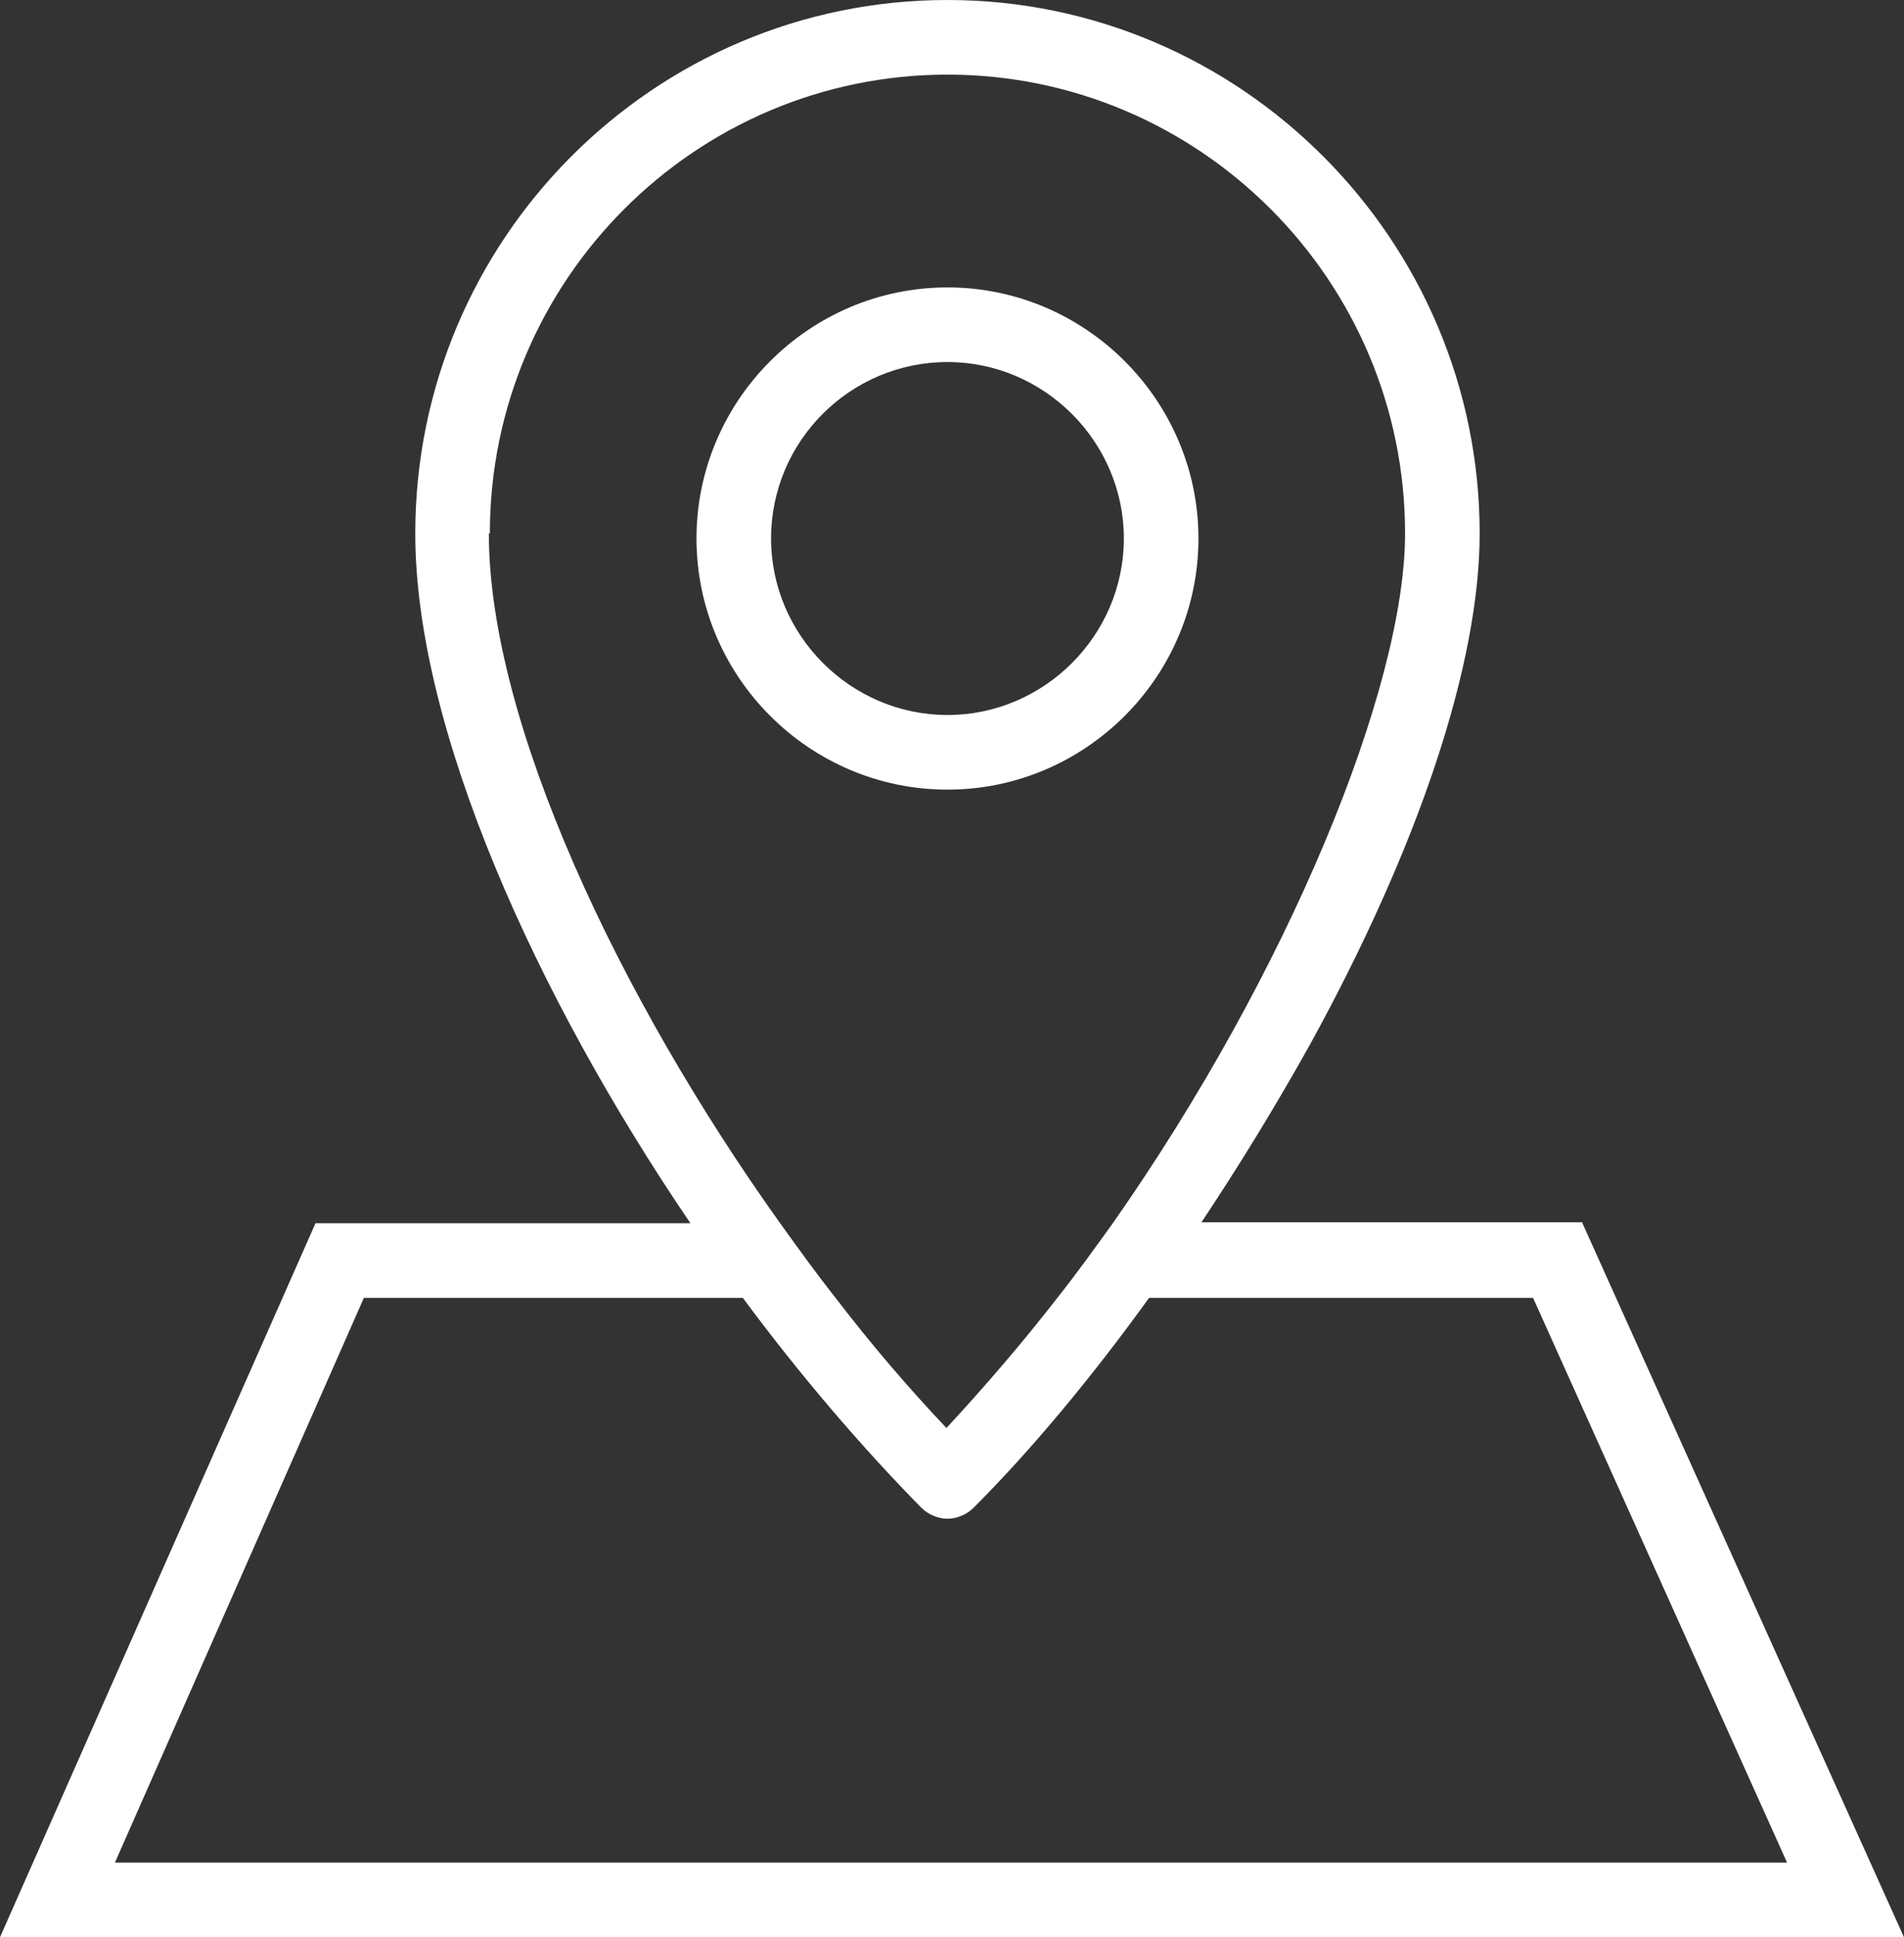 <?xml version="1.0" encoding="UTF-8"?>
<svg id="_レイヤー_2" data-name="レイヤー 2" xmlns="http://www.w3.org/2000/svg" viewBox="0 0 18.89 19.21">
  <rect x="0" y="0" width="18.89" height="19.21" fill="#333333" stroke="none"/>
  <defs>
    <style>
      .cls-1 {
        fill: #fff;
      }
    </style>
  </defs>
  <g id="_レイヤー_1-2" data-name="レイヤー 1">
    <path class="cls-1" d="M15.7,12.12h-3.78c.38-.57.74-1.16,1.07-1.75,1.09-1.98,1.69-3.79,1.69-5.08,0-2.91-2.37-5.29-5.28-5.29s-5.28,2.37-5.28,5.29c0,1.94,1.2,4.59,2.73,6.84h-3.72s-3.13,7.08-3.13,7.08h18.89l-3.19-7.08ZM4.86,5.29C4.86,2.78,6.9.74,9.4.74s4.54,2.04,4.54,4.55c0,1.53-1.16,4.36-2.9,6.84-.18.25-.36.5-.55.74-.35.45-.72.88-1.1,1.29-.37-.39-.74-.82-1.1-1.29-.19-.24-.37-.49-.55-.74-1.6-2.24-2.89-4.97-2.89-6.84ZM3.61,12.87h3.76c.57.77,1.18,1.48,1.77,2.08.07.07.17.11.26.11s.19-.04.26-.11c.57-.57,1.17-1.29,1.74-2.08h3.81s2.52,5.6,2.52,5.6H1.14l2.47-5.6ZM11.89,5.34c0-1.37-1.12-2.49-2.49-2.49s-2.49,1.12-2.49,2.49,1.12,2.49,2.49,2.49,2.49-1.12,2.49-2.49ZM7.65,5.34c0-.97.79-1.75,1.75-1.75s1.75.79,1.75,1.75-.79,1.75-1.75,1.75-1.75-.79-1.75-1.75Z"/>
  </g>
</svg>